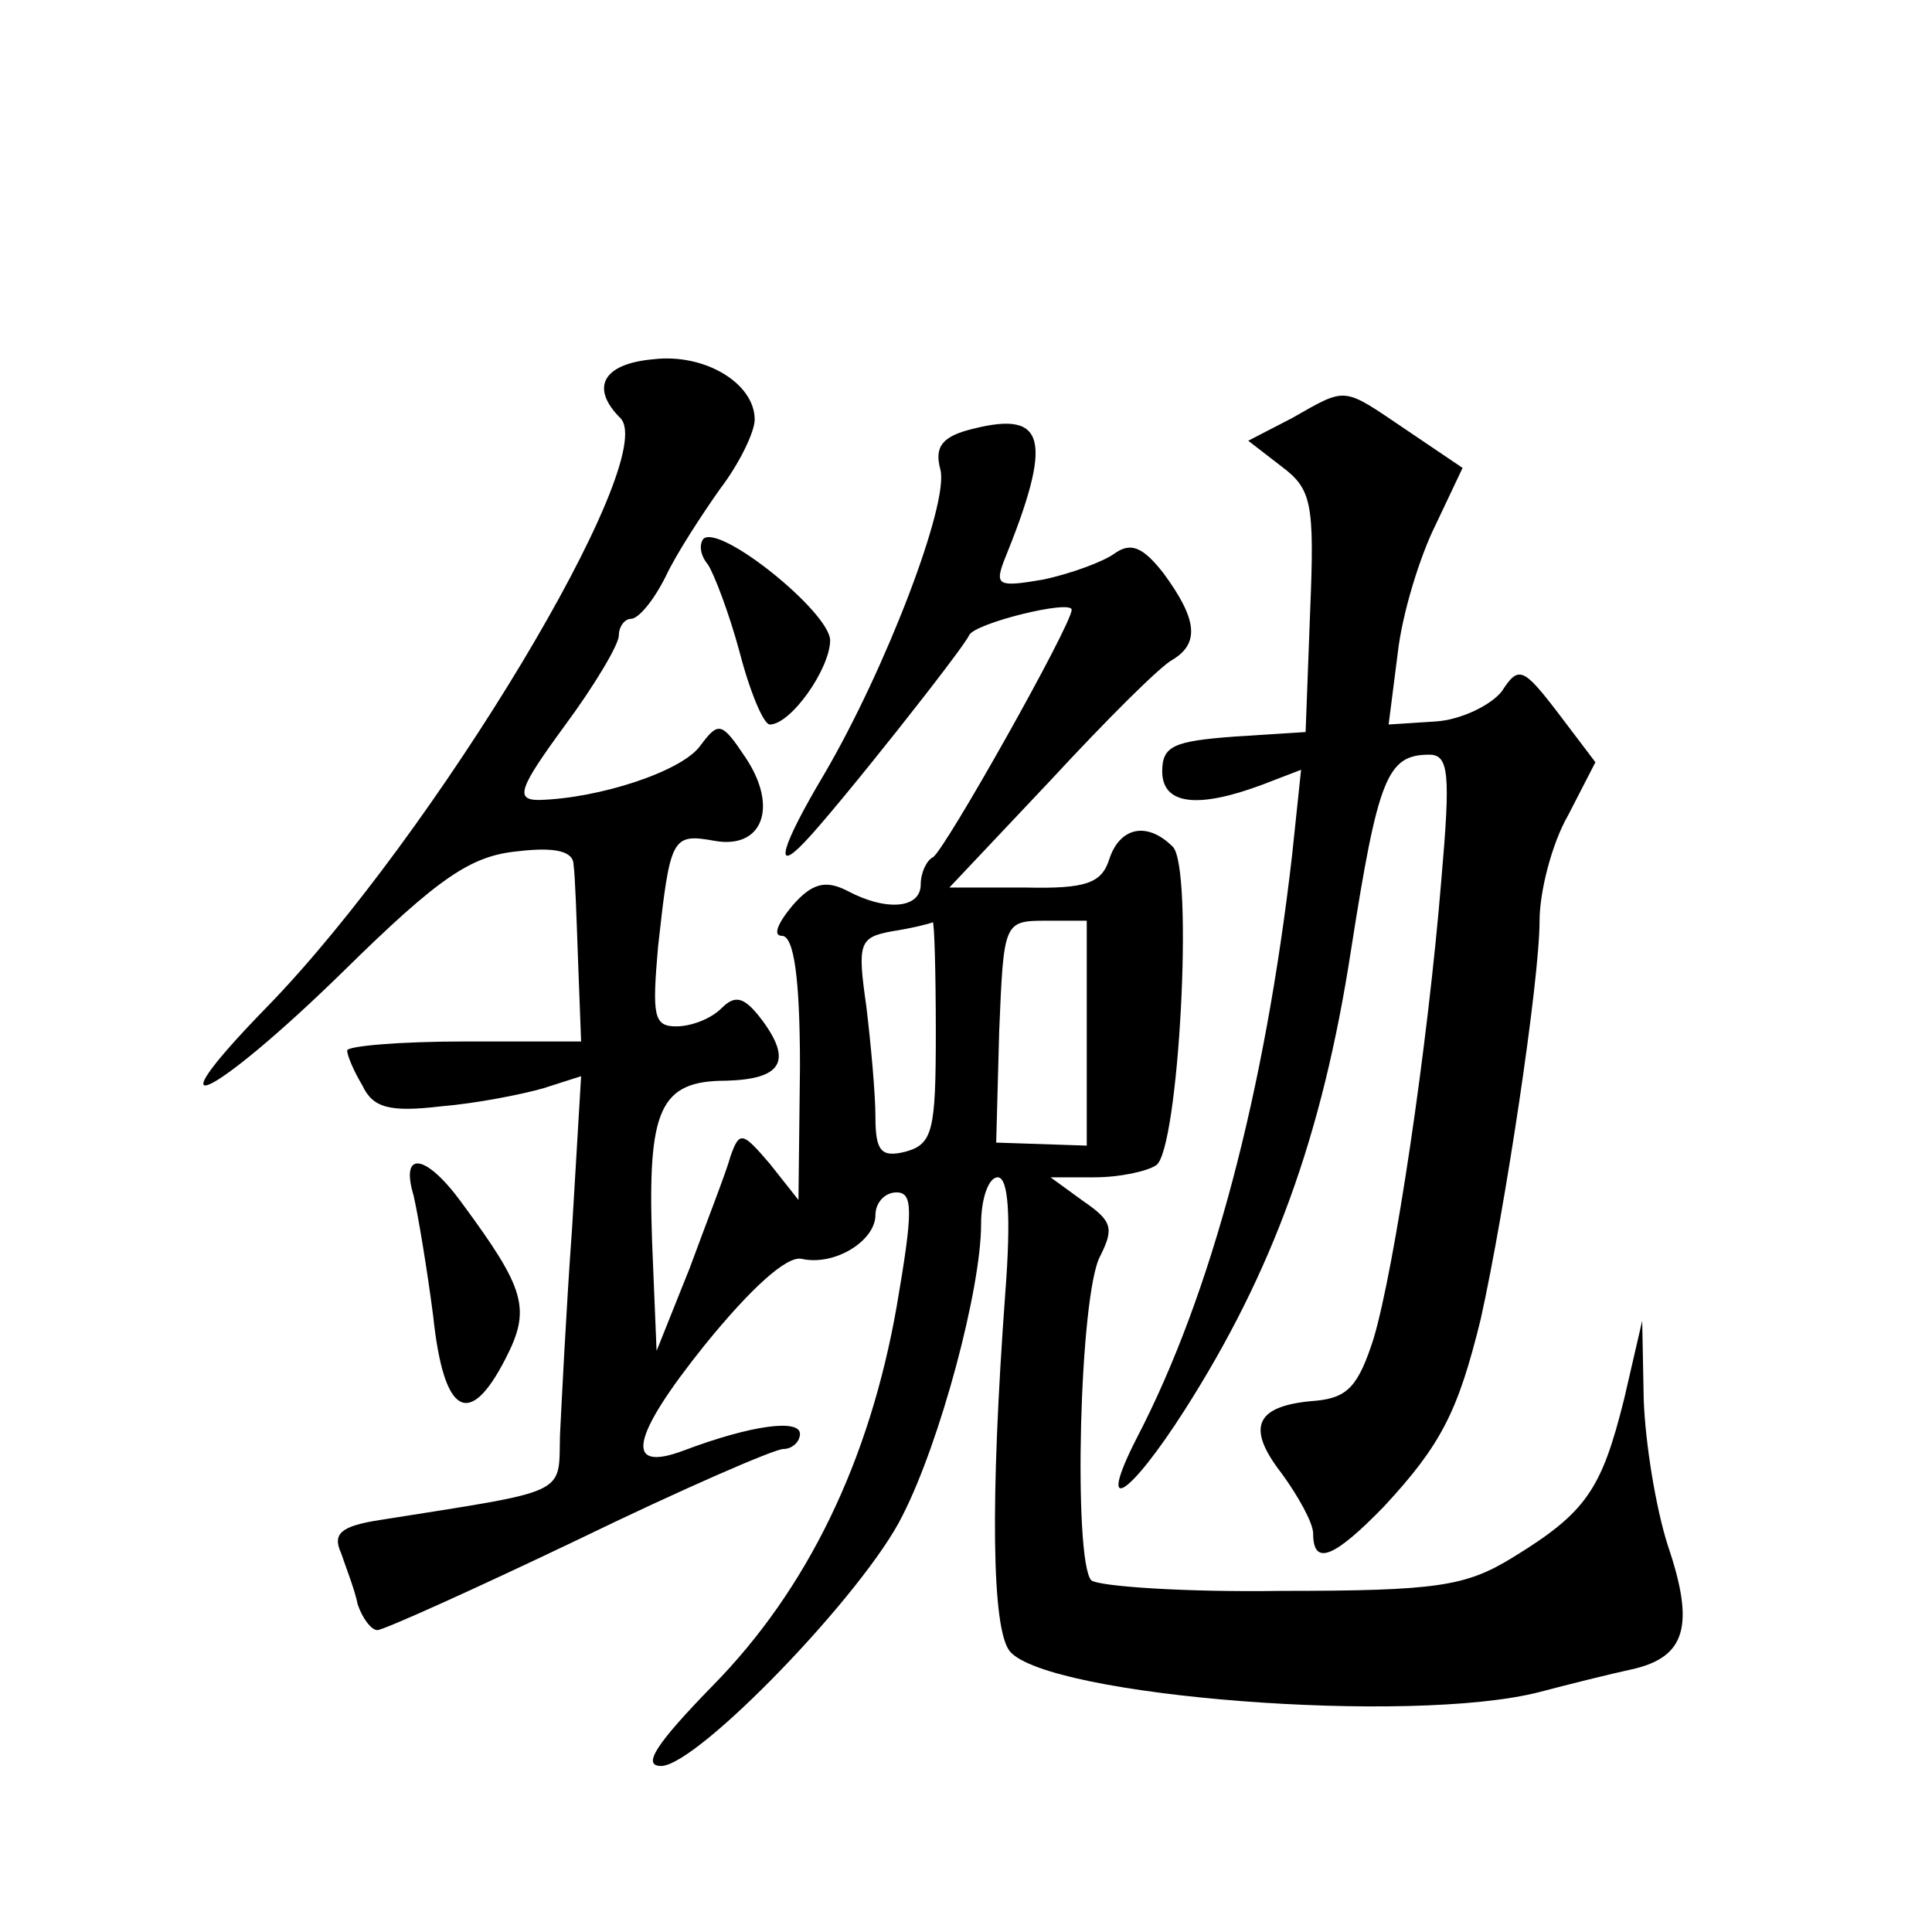 <?xml version="1.0" standalone="no"?>
<!DOCTYPE svg PUBLIC "-//W3C//DTD SVG 20010904//EN"
 "http://www.w3.org/TR/2001/REC-SVG-20010904/DTD/svg10.dtd">
<svg version="1.0" xmlns="http://www.w3.org/2000/svg"
 width="128pt" height="128pt" viewBox="0 0 128 128"
 preserveAspectRatio="xMidYMid meet">
<g transform="translate(0,128) scale(0.1,-0.1)"
fill="#0" stroke="none">
<path d="M433 1042 c-34 -3 -42 -19 -22 -39 27 -27 -124 -277 -234 -390 -80 -82
-37 -62 50 23 64 63 85 77 116 80 25 3 37 0 37 -9 1 -6 2 -36 3 -64 l2 -53 -77
0 c-43 0 -78 -3 -78 -6 0 -3 4 -13 10 -23 7 -15 18 -18 52 -14 24 2 54 8 68 12
l25 8 -6 -101 c-4 -55 -7 -117 -8 -137 -1 -40 7 -36 -119 -56 -26 -4 -32 -9 -26
-22 3 -9 9 -24 11 -34 3 -9 9 -17 13 -17 4 0 64 27 133 60 68 33 130 60 136 60
6 0 11 5 11 10 0 10 -32 6 -77 -11 -40 -15 -35 9 14 70 30 37 54 59 64 57 22 -5
49 12 49 29 0 8 6 15 14 15 11 0 11 -12 0 -76 -18 -102 -59 -187 -122 -251 -37
-38 -47 -53 -34 -53 24 0 135 115 160 166 25 49 52 150 52 193 0 17 5 31 11 31
7 0 9 -25 5 -77 -10 -137 -9 -222 3 -237 25 -30 266 -49 351 -27 19 5 47 12 61
15 36 8 42 29 24 82 -8 25 -15 68 -16 97 l-1 52 -12 -52 c-15 -60 -25 -75 -74 -105
-31 -19 -50 -22 -153 -22 -64 -1 -121 3 -126 7 -12 13 -8 190 6 215 9 18 8 23 -11
36 l-22 16 29 0 c17 0 35 4 41 8 15 10 25 197 11 211 -17 17 -35 13 -42 -8 -5 -16
-15 -20 -56 -19 l-50 0 67 71 c37 40 73 76 81 80 18 11 16 27 -6 57 -14 18 -22
21 -33 13 -7 -5 -28 -13 -47 -17 -29 -5 -32 -4 -26 12 33 81 28 100 -20 88 -21
-5 -26 -12 -22 -27 6 -22 -36 -132 -77 -202 -28 -47 -34 -67 -13 -45 22 23 105
128 109 137 3 8 68 24 68 17 0 -10 -85 -161 -92 -164 -4 -2 -8 -10 -8 -18 0 -16
-23 -18 -49 -4 -14 7 -23 5 -36 -10 -10 -12 -13 -20 -7 -20 8 0 12 -28 12 -87 l-1
-88 -19 24 c-18 21 -20 22 -26 5 -3 -11 -16 -44 -27 -74 l-22 -55 -3 73 c-3 87
5 106 49 106 37 1 44 13 24 40 -12 16 -18 17 -27 8 -7 -7 -20 -12 -30 -12 -15 0
-16 7 -12 53 8 72 9 75 37 70 32 -6 43 22 21 55 -16 24 -18 24 -30 8 -12 -17 -67
-35 -107 -36 -16 0 -13 8 17 49 20 27 36 54 36 60 0 6 4 11 8 11 5 0 15 12 23 28
7 15 24 41 36 58 13 17 23 38 23 46 0 24 -33 44 -67 40z m187 -446 c0 -65 -2 -74
-20 -79 -16 -4 -20 0 -20 23 0 15 -3 48 -6 73 -6 42 -5 46 17 50 13 2 25 5 27 6
1 0 2 -32 2 -73z m100 0 l0 -75 -30 1 -30 1 2 74 c3 72 3 73 31 73 l27 0 0 -74z
M856 1003 l-29 -15 22 -17 c20 -15 22 -24 19 -96 l-3 -80 -47 -3 c-40 -3 -48 -6
-48 -23 0 -22 23 -25 66 -9 l26 10 -6 -57 c-18 -156 -53 -290 -103 -386 -27 -53
-5 -39 32 19 58 91 91 181 110 304 18 115 24 130 52 130 13 0 14 -13 8 -82 -9 -111
-31 -258 -45 -305 -10 -31 -17 -39 -38 -41 -40 -3 -47 -17 -23 -48 11 -15 21 -33
21 -40 0 -22 14 -16 47 18 38 41 49 63 64 124 16 72 39 224 39 264 0 19 8 51 19
70 l18 35 -25 33 c-23 30 -26 31 -37 14 -7 -9 -27 -19 -44 -20 l-31 -2 6 47 c3
27 15 65 25 85 l18 38 -37 25 c-43 29 -39 29 -76 8z M466 923 c-3 -4 -2 -11 3 -17
4 -6 14 -32 21 -58 7 -27 16 -48 20 -48 14 0 40 37 40 56 -1 19 -73 77 -84 67z
M274 488 c3 -13 9 -49 13 -80 7 -66 24 -75 48 -28 17 33 13 46 -29 103 -24 33 -41
35 -32 5z"/>
</g>
</svg>
